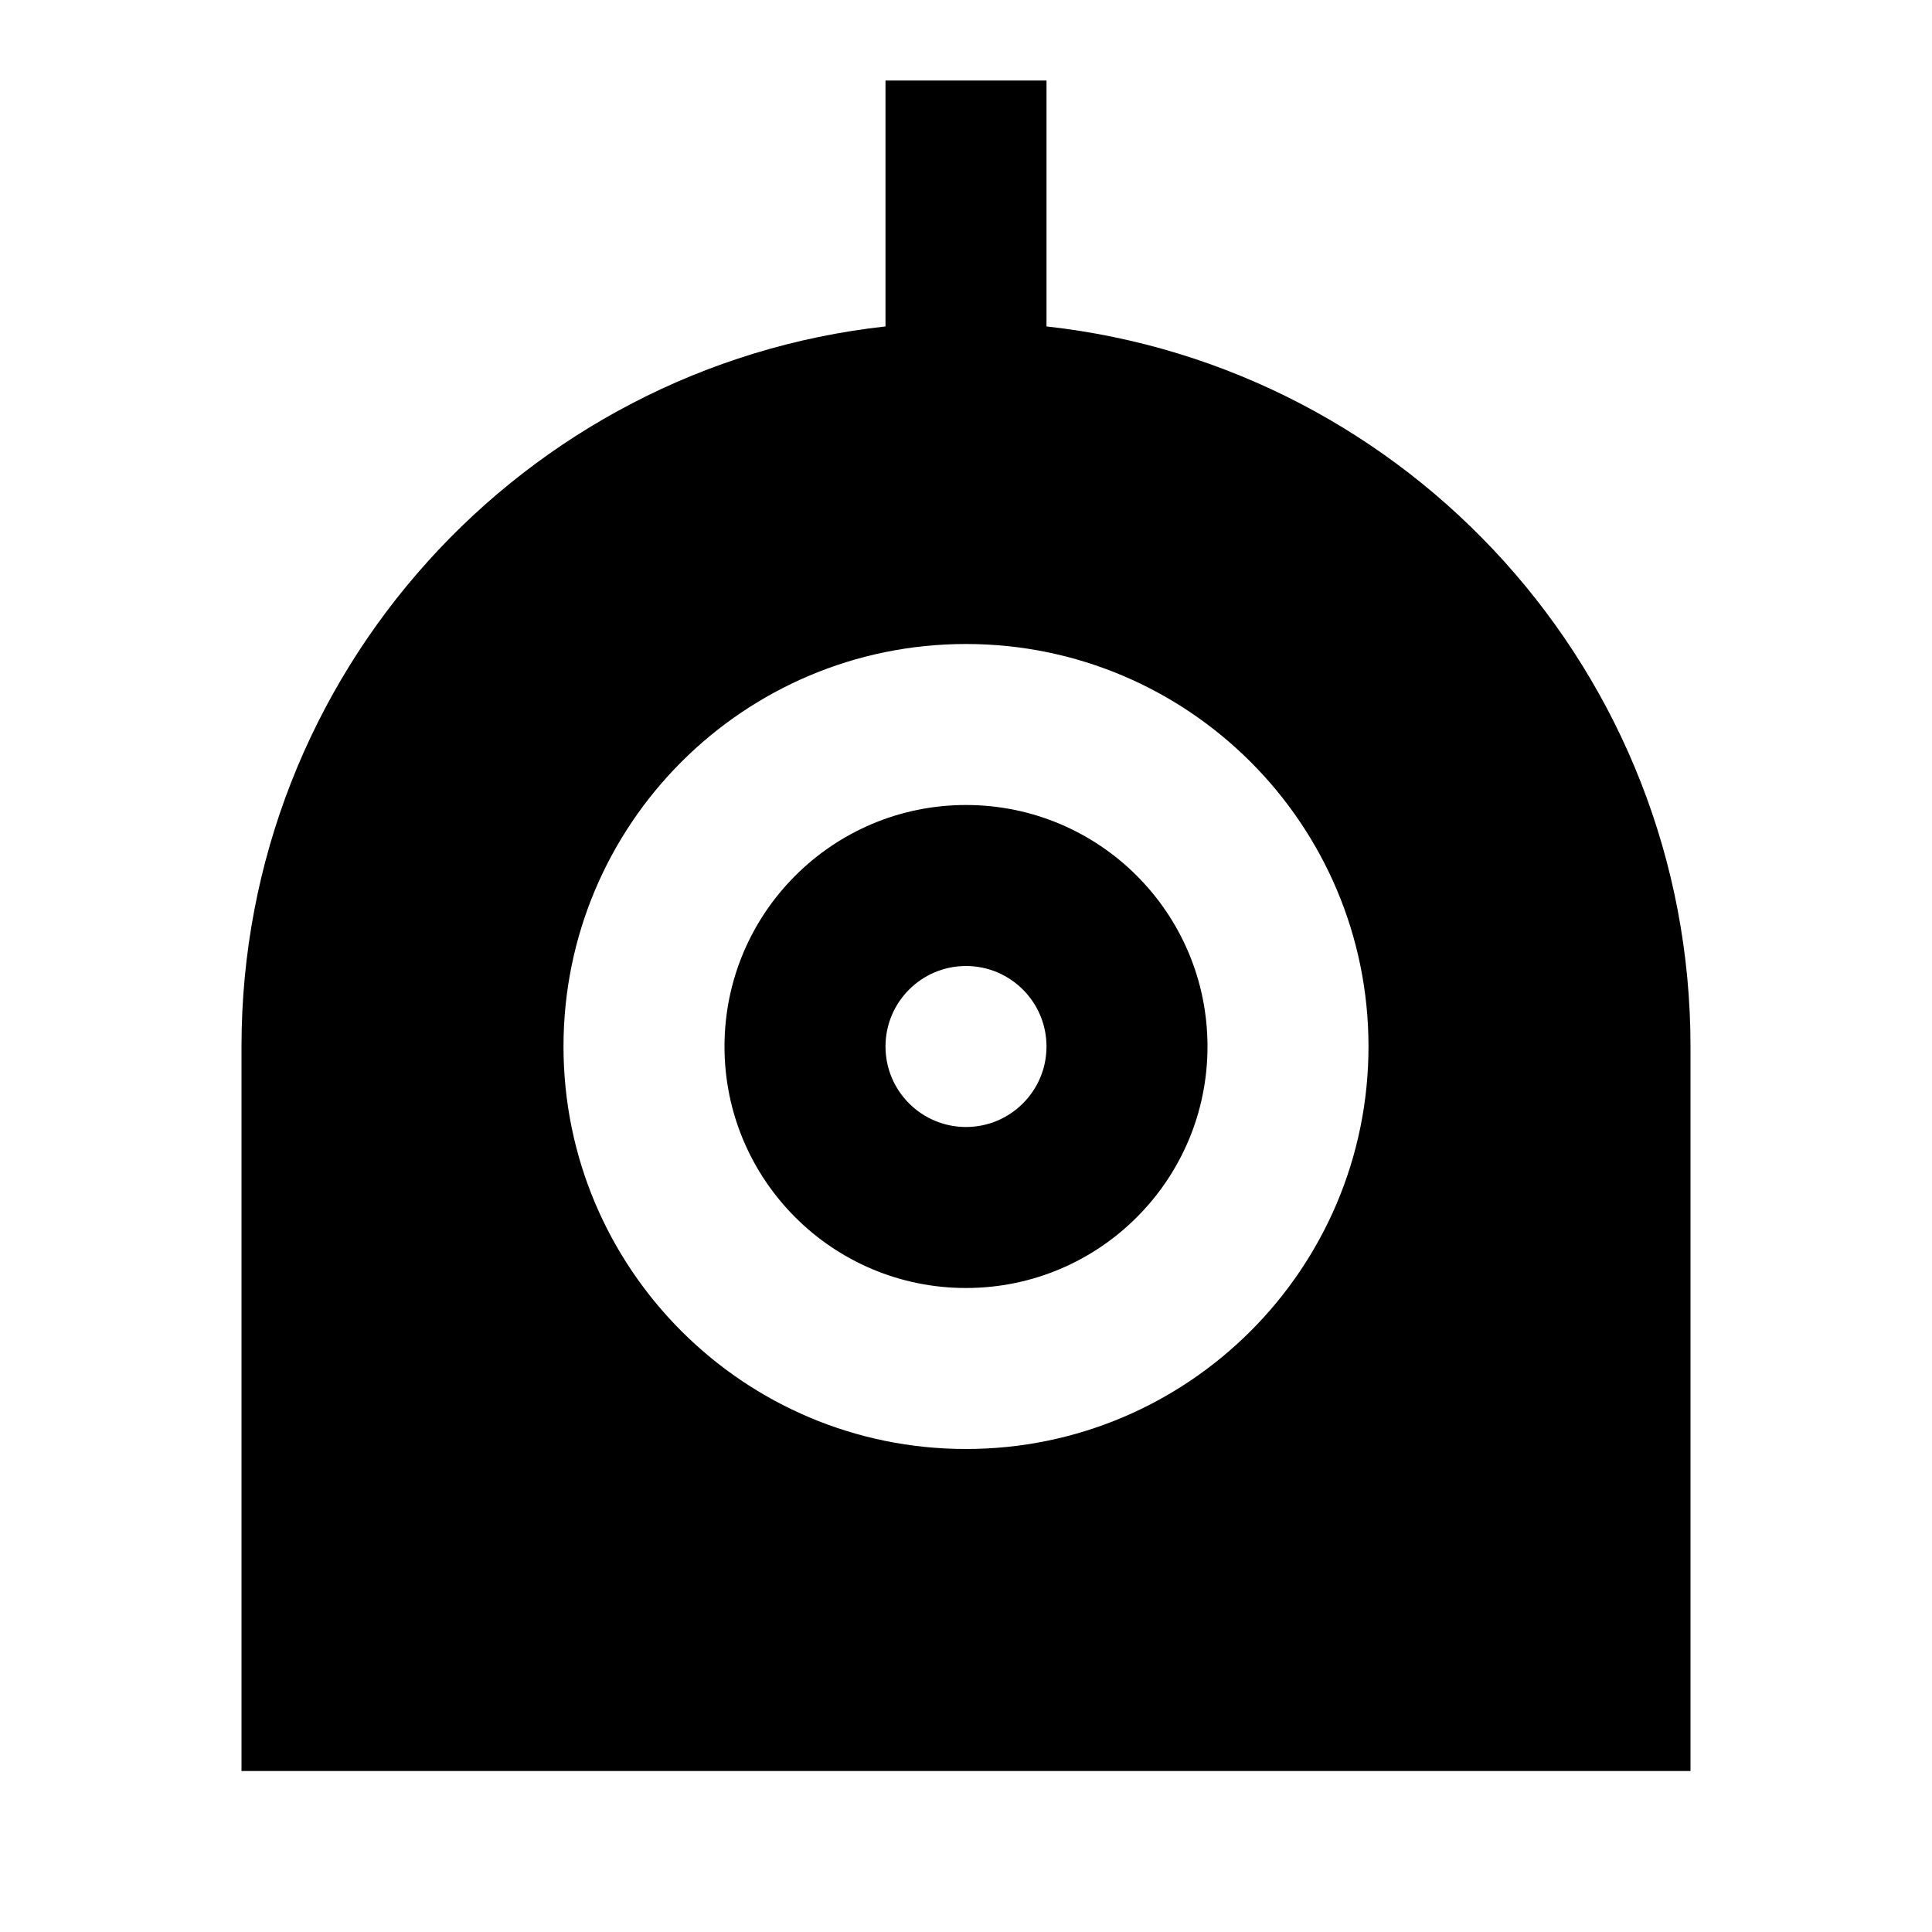 <svg viewBox="0 0 24 24" fill="currentColor" xmlns="http://www.w3.org/2000/svg"><path d="M13 4.055C17.5 4.552 21 8.367 21 13V22H3V13C3 8.367 6.5 4.552 11 4.055V1H13V4.055ZM12 18C14.761 18 17 15.761 17 13C17 10.239 14.761 8 12 8C9.239 8 7 10.239 7 13C7 15.761 9.239 18 12 18ZM12 16C10.343 16 9 14.657 9 13C9 11.343 10.343 10 12 10C13.657 10 15 11.343 15 13C15 14.657 13.657 16 12 16ZM12 14C12.552 14 13 13.552 13 13C13 12.448 12.552 12 12 12C11.448 12 11 12.448 11 13C11 13.552 11.448 14 12 14Z"/></svg>